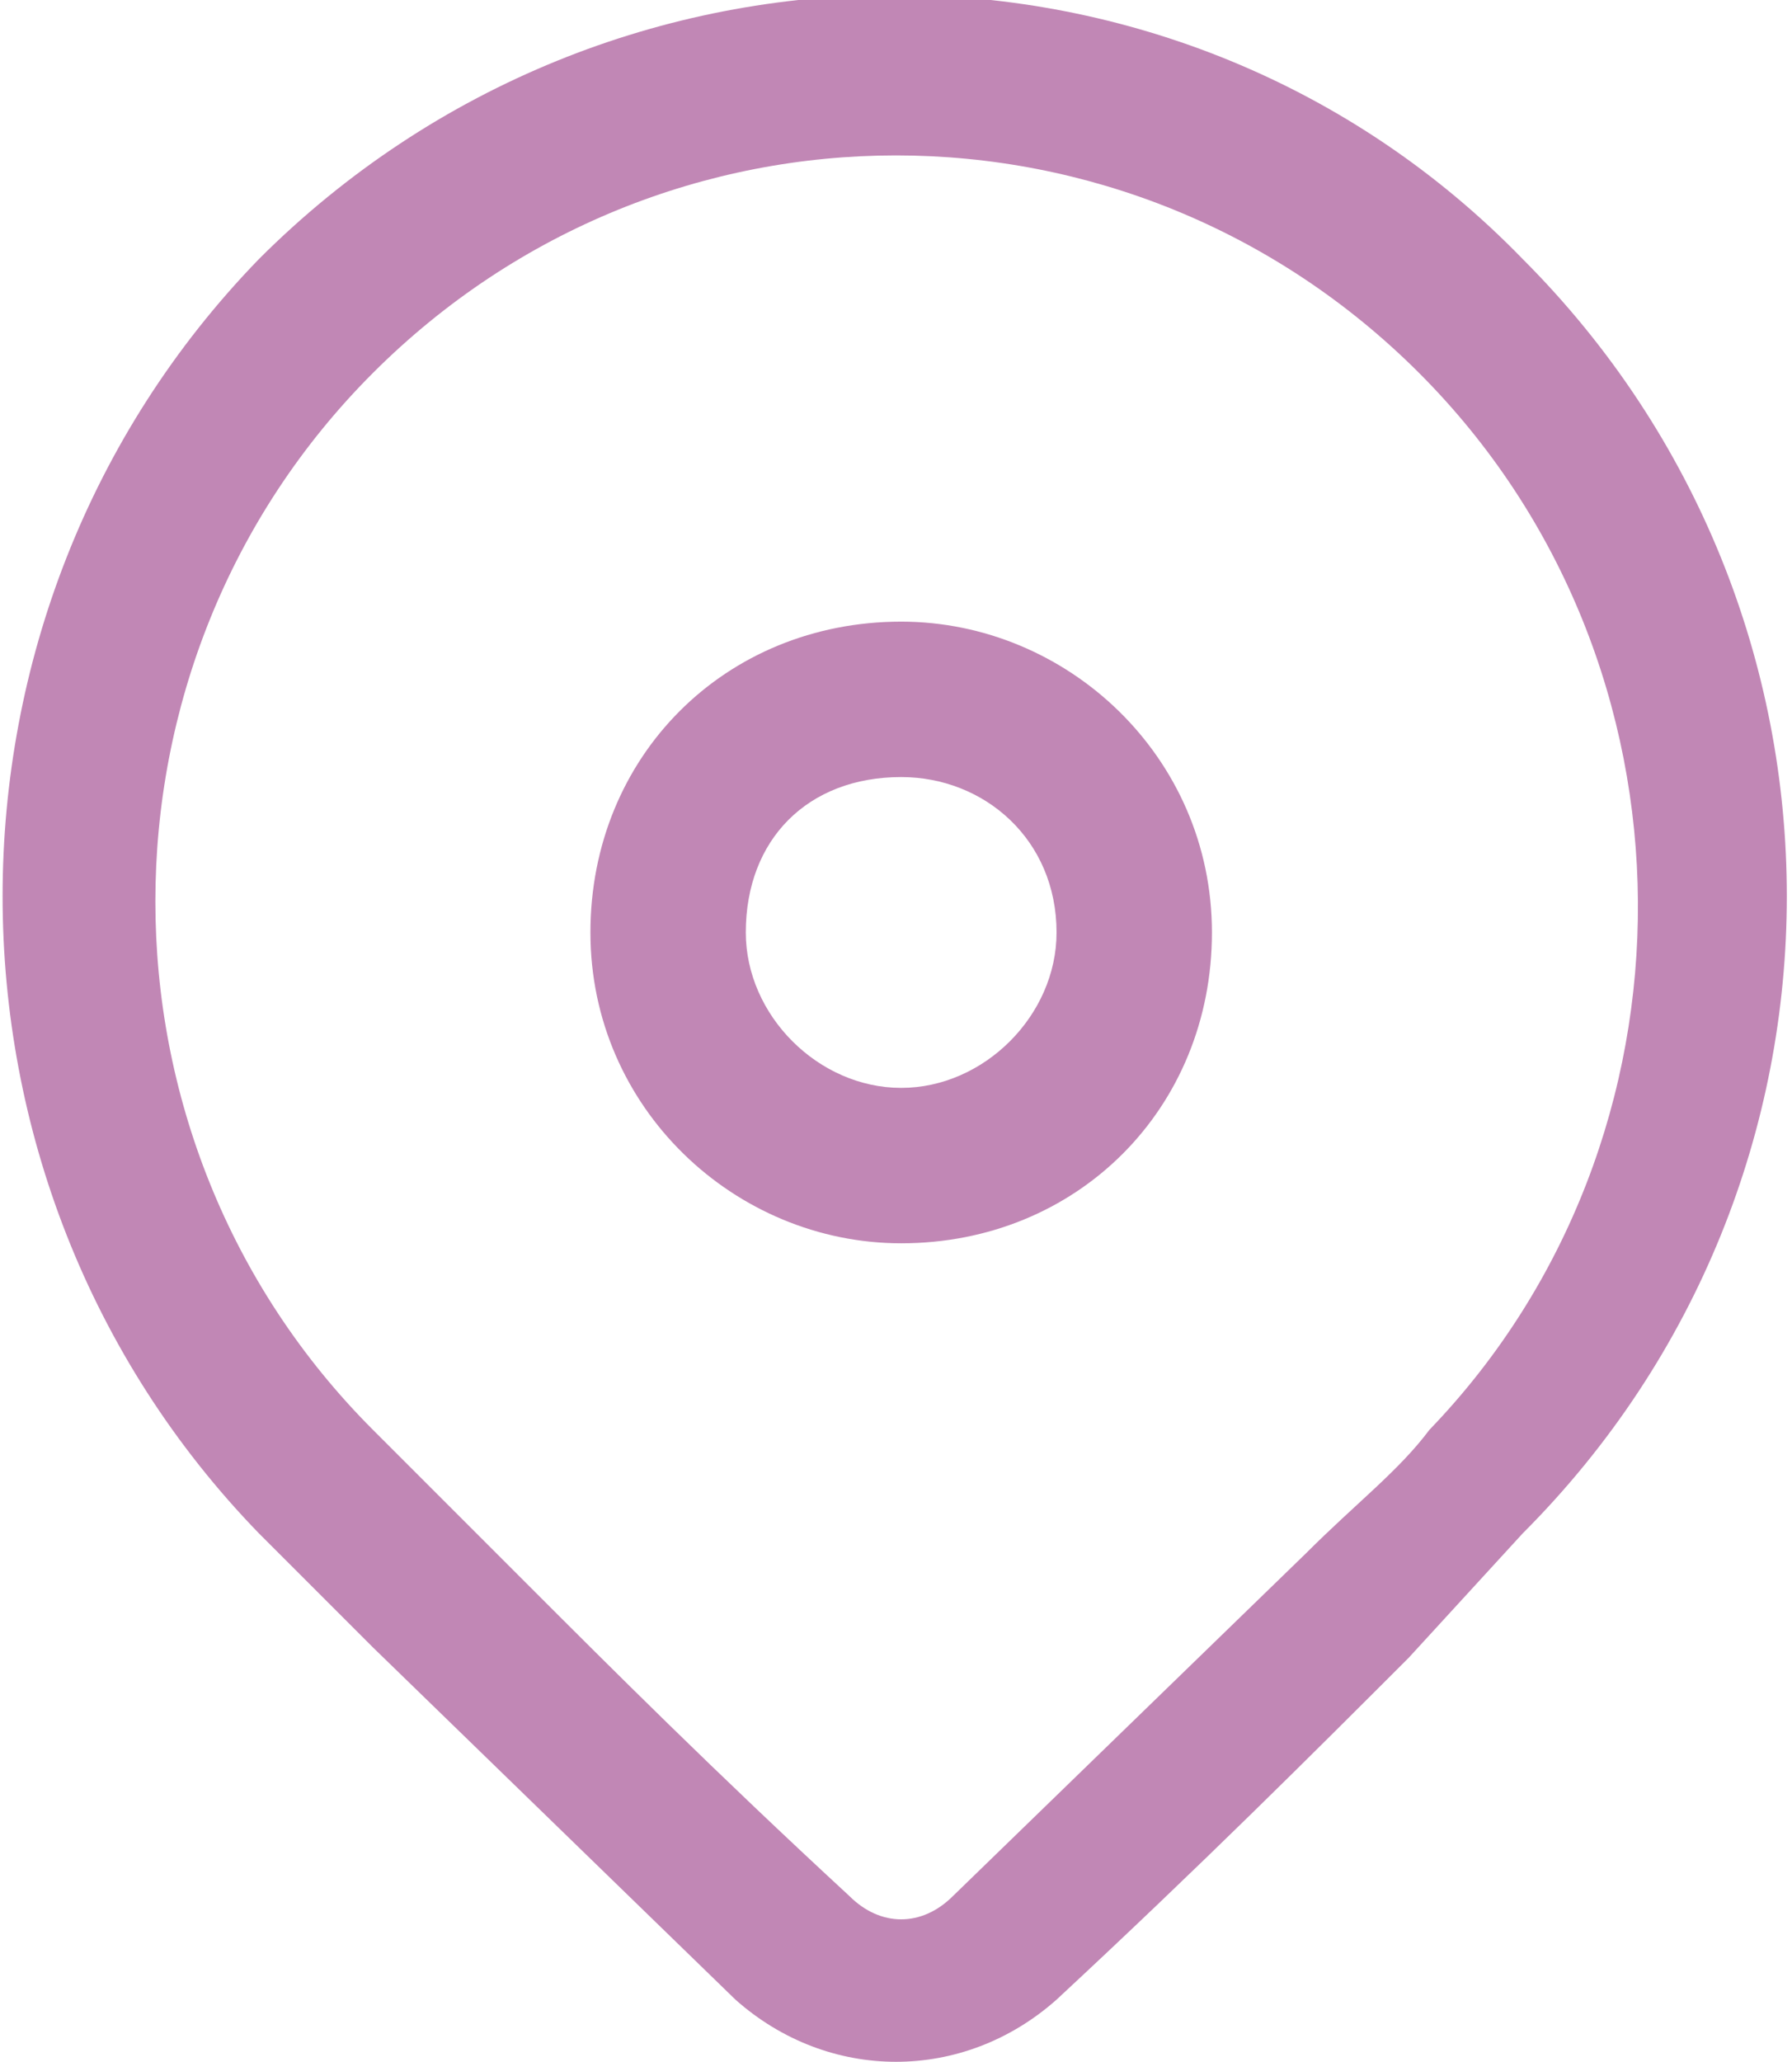 <?xml version="1.0" encoding="UTF-8"?> <!-- Generator: Adobe Illustrator 26.0.1, SVG Export Plug-In . SVG Version: 6.00 Build 0) --> <svg xmlns="http://www.w3.org/2000/svg" xmlns:xlink="http://www.w3.org/1999/xlink" id="Слой_1" x="0px" y="0px" viewBox="0 0 17.3 19.9" style="enable-background:new 0 0 17.3 19.9;" xml:space="preserve"> <style type="text/css"> .st0{fill:#C187B5;} </style> <path class="st0" d="M2.5,2.5c3.4-3.4,8.9-3.4,12.2,0c3.4,3.4,3.4,8.9,0,12.3L13.6,16c-0.9,0.9-2,2-3.4,3.3c-0.9,0.8-2.2,0.8-3.1,0 l-3.5-3.4c-0.4-0.4-0.8-0.8-1.1-1.1C-0.8,11.4-0.8,5.9,2.5,2.5z M13.7,3.6c-2.8-2.8-7.3-2.8-10.1,0c-2.8,2.8-2.8,7.4,0,10.2l1.5,1.5 c0.8,0.8,1.8,1.8,3.1,3c0.3,0.3,0.7,0.3,1,0l3.4-3.3c0.5-0.5,0.9-0.8,1.2-1.2C16.5,11,16.5,6.4,13.7,3.6z M8.7,6c1.6,0,3,1.3,3,3 c0,1.7-1.3,3-3,3c-1.6,0-3-1.3-3-3C5.7,7.3,7,6,8.7,6z M8.7,7.5C7.8,7.5,7.2,8.1,7.2,9c0,0.8,0.7,1.5,1.5,1.5s1.5-0.7,1.5-1.5 C10.2,8.1,9.5,7.5,8.7,7.5z"></path> </svg> 